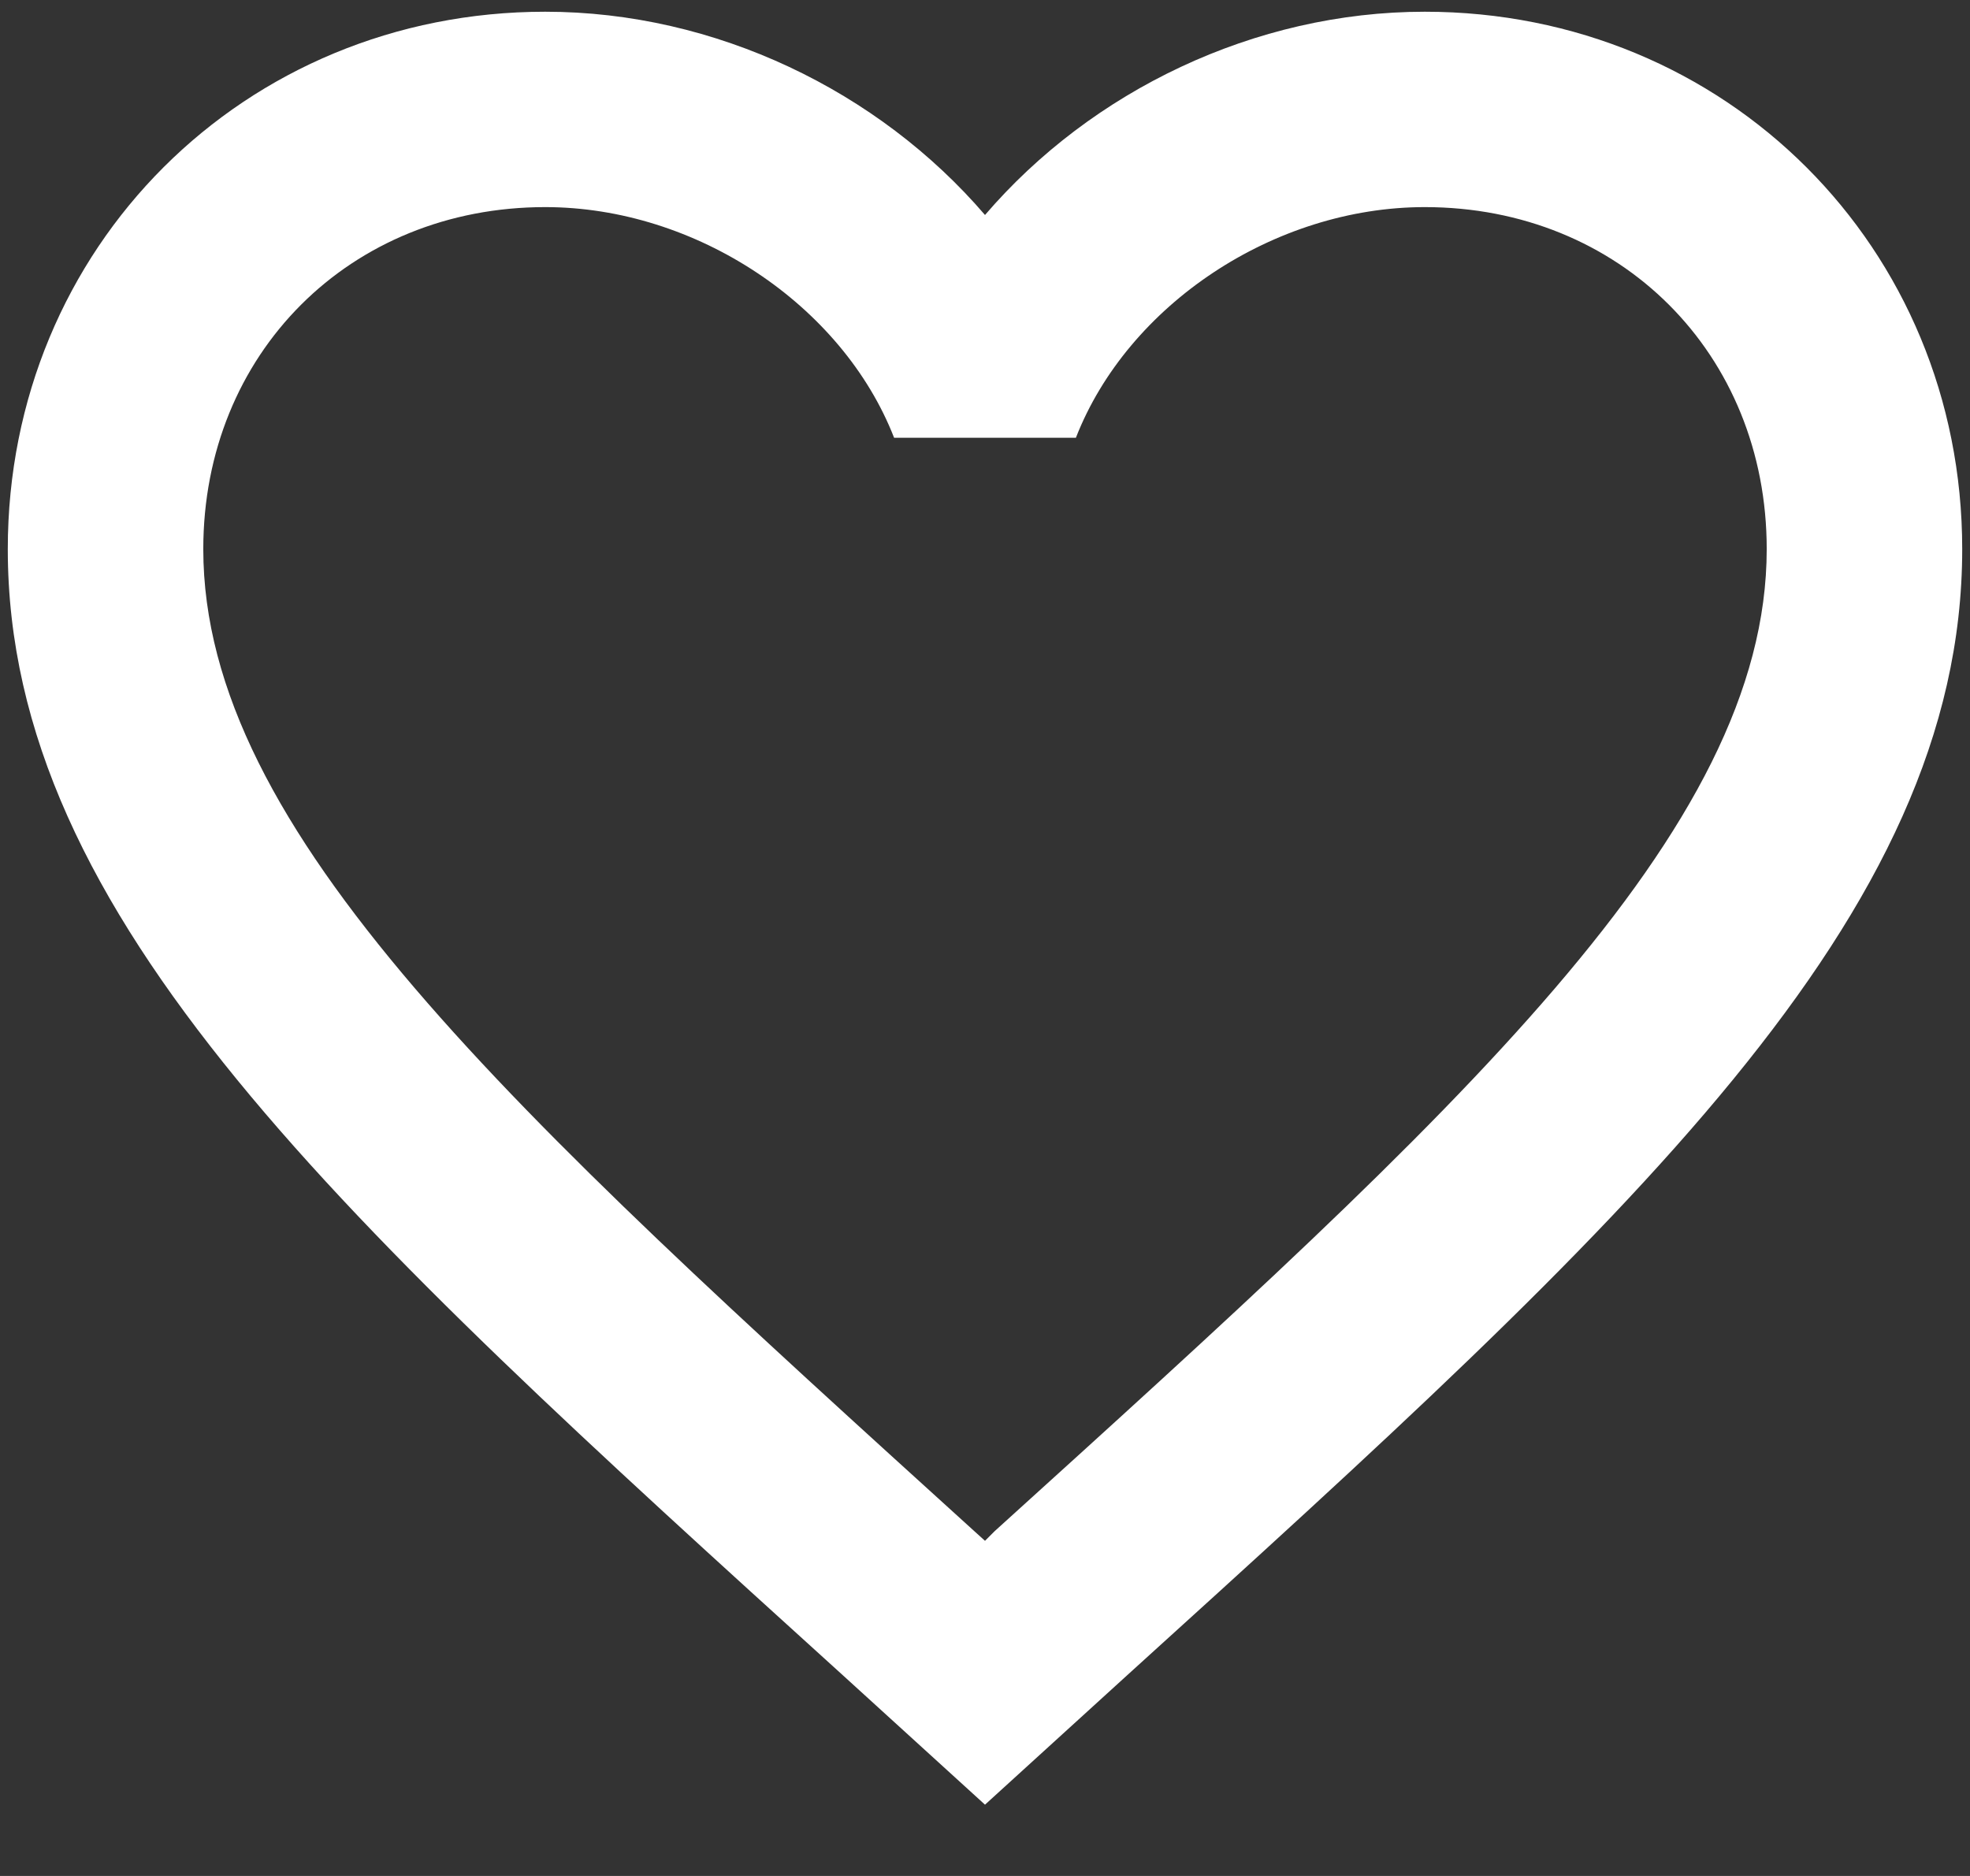 <svg width="21" height="20" viewBox="0 0 21 20" fill="none" xmlns="http://www.w3.org/2000/svg">
<rect x="0" y="0" width="21" height="20" fill="#333333" stroke="none"/>
<path d="M10.604 16.323L10.5 16.427L10.385 16.323C5.437 11.833 2.167 8.865 2.167 5.854C2.167 3.771 3.729 2.208 5.812 2.208C7.417 2.208 8.979 3.25 9.531 4.667H11.469C12.021 3.25 13.583 2.208 15.188 2.208C17.271 2.208 18.833 3.771 18.833 5.854C18.833 8.865 15.562 11.833 10.604 16.323ZM15.188 0.125C13.375 0.125 11.635 0.969 10.5 2.292C9.365 0.969 7.625 0.125 5.812 0.125C2.604 0.125 0.083 2.635 0.083 5.854C0.083 9.781 3.625 13 8.99 17.865L10.5 19.24L12.01 17.865C17.375 13 20.917 9.781 20.917 5.854C20.917 2.635 18.396 0.125 15.188 0.125Z" fill="white"/>
</svg>
